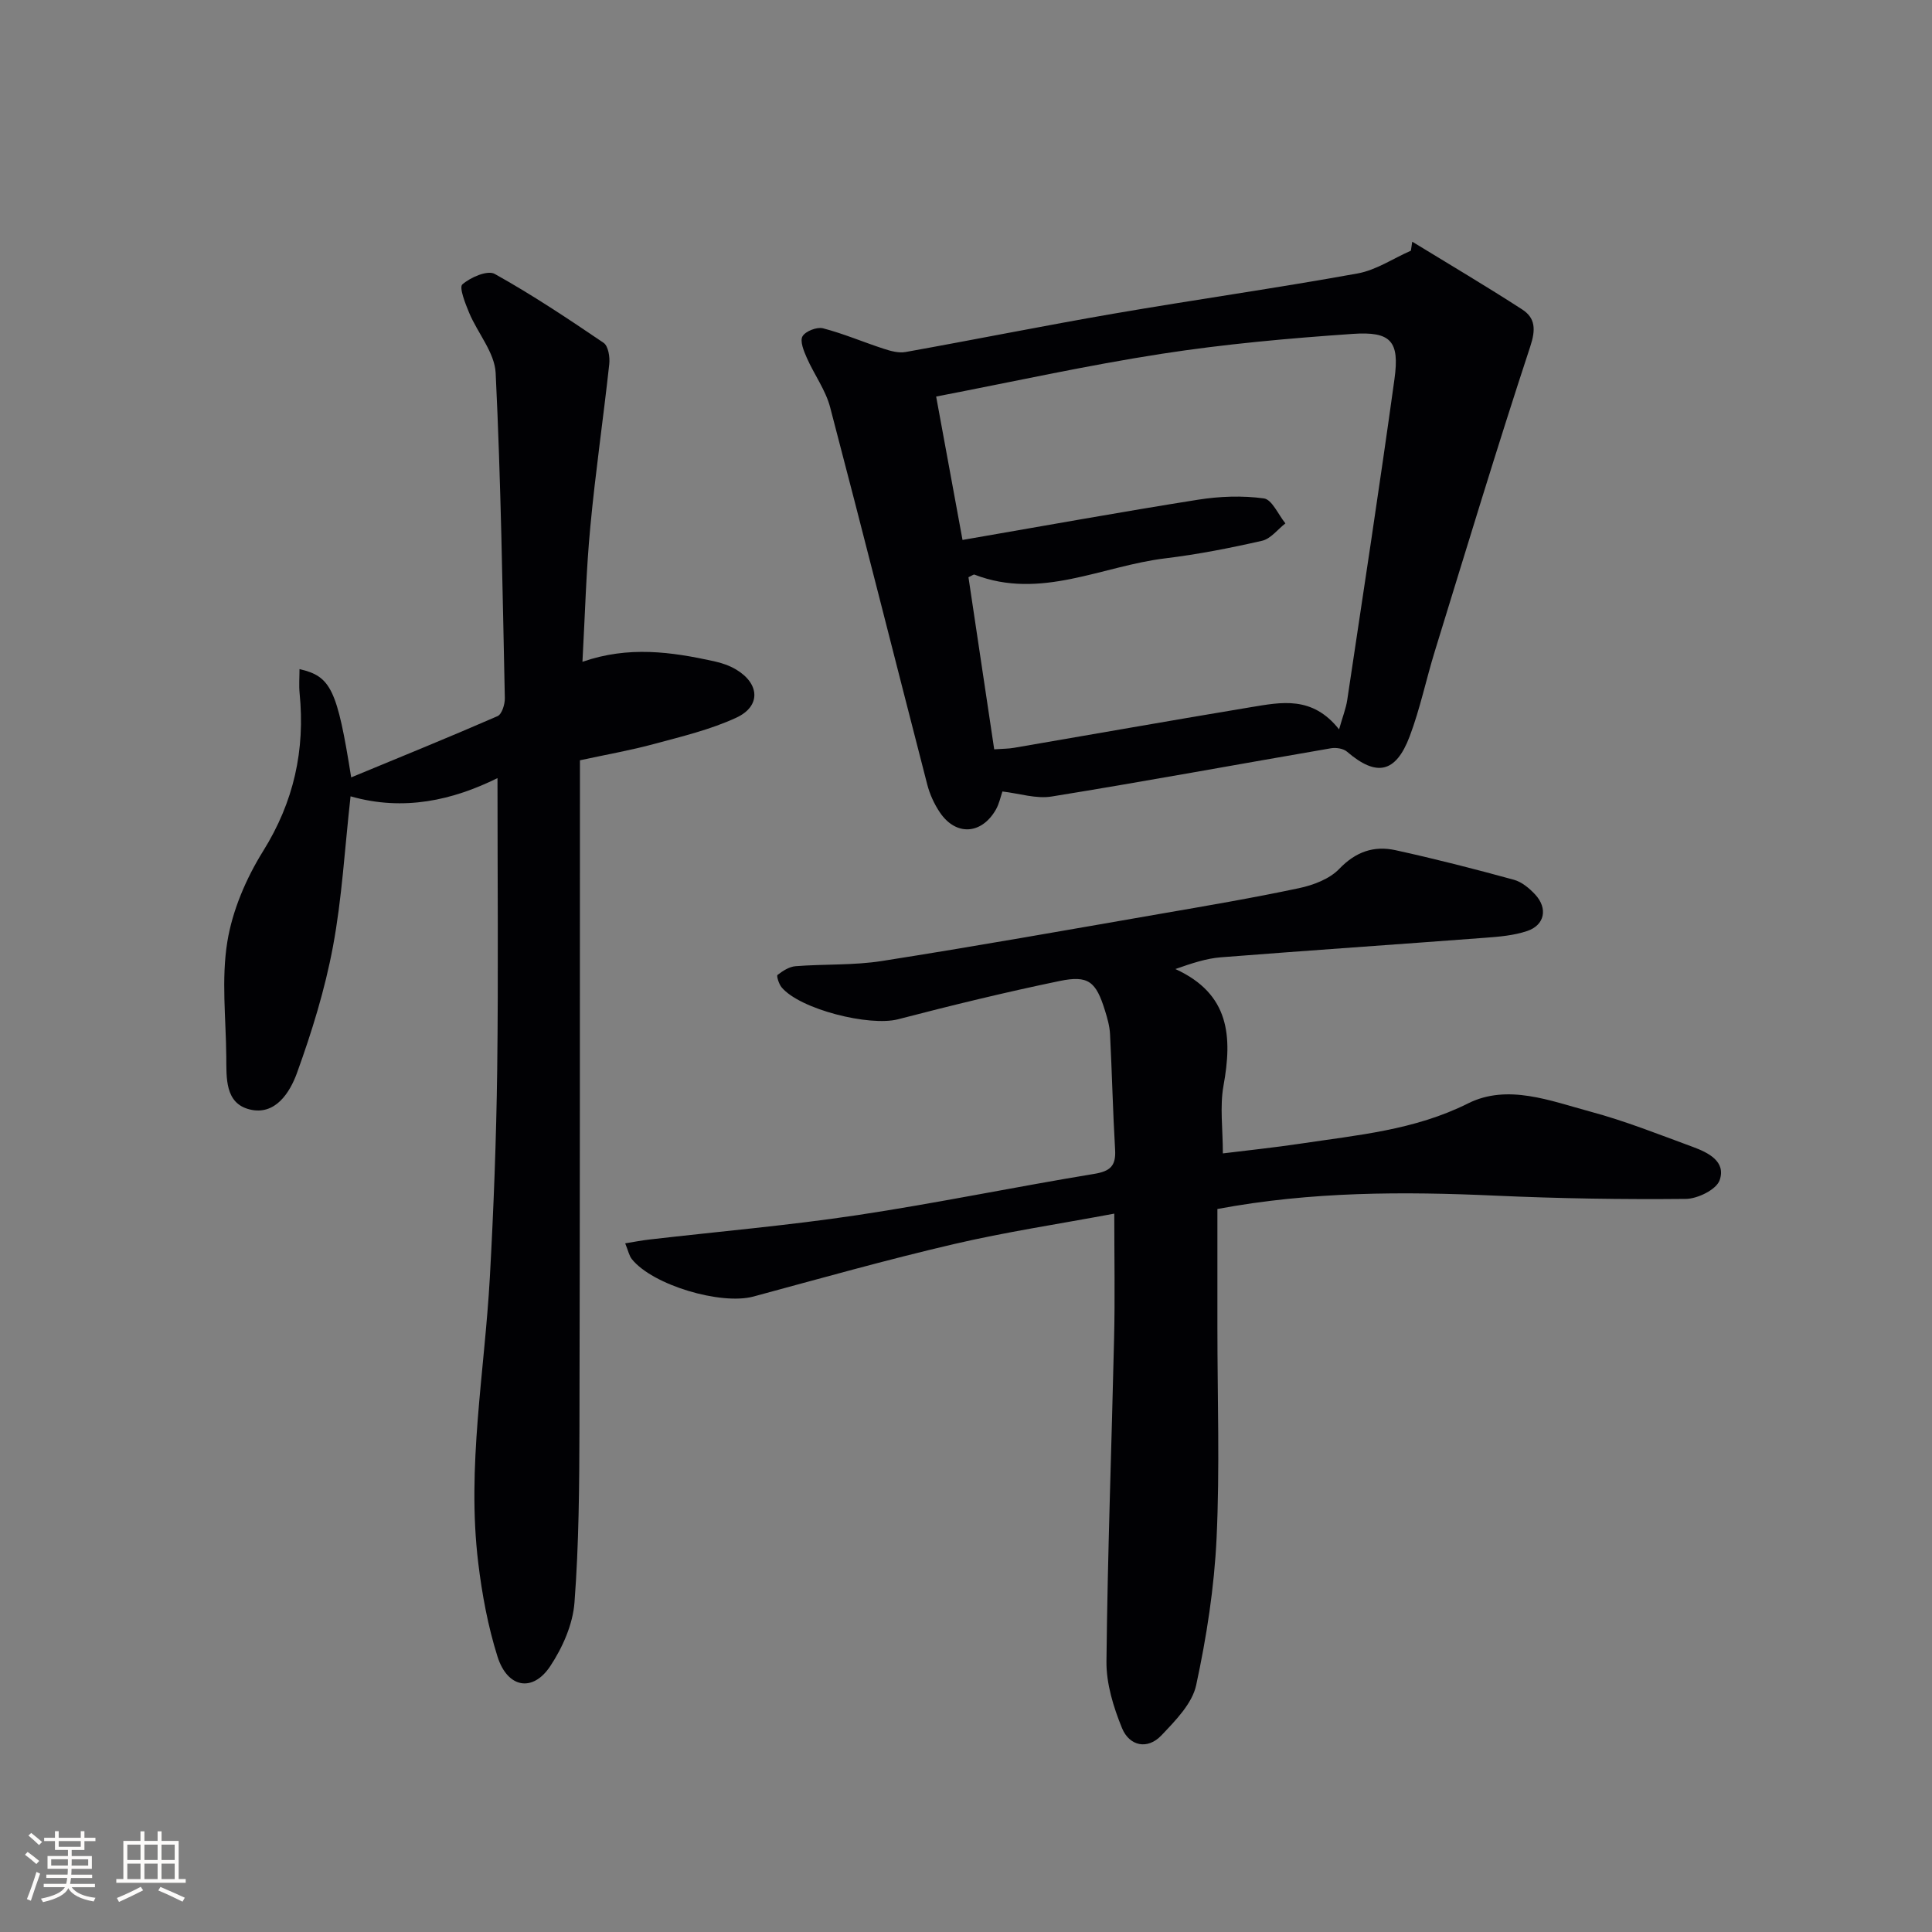 <svg enable-background="new 0 0 400 400" viewBox="0 0 400 400" xmlns="http://www.w3.org/2000/svg"><rect x="0" y="0" width="400" height="400" fill="#808080" stroke="none"/><g fill="#010104"><path d="m230.7 251.27c-11.5 2.15-22.49 3.8-33.27 6.32-13.89 3.24-27.64 7.11-41.42 10.84-6.73 1.82-20.87-2.34-25.19-7.74-.57-.71-.75-1.73-1.38-3.27 1.94-.31 3.47-.62 5.01-.79 14.33-1.66 28.73-2.9 42.99-5.04 16.41-2.47 32.67-5.85 49.05-8.54 3.37-.55 4.58-1.65 4.38-5.02-.47-7.97-.64-15.96-1.05-23.93-.08-1.64-.55-3.28-1.04-4.86-1.87-6.03-3.42-7.38-9.47-6.12-11.19 2.32-22.31 5.03-33.38 7.91-5.89 1.53-20.29-2.04-24.11-6.62-.56-.67-1.09-2.37-.84-2.56 1.08-.84 2.43-1.71 3.74-1.81 5.96-.47 12.03-.15 17.9-1.08 19.18-3.01 38.29-6.41 57.42-9.73 9.65-1.67 19.31-3.31 28.88-5.34 2.98-.63 6.35-1.9 8.36-4 3.41-3.56 7.19-4.84 11.63-3.87 8.24 1.8 16.41 3.9 24.54 6.13 1.64.45 3.22 1.78 4.42 3.08 2.62 2.85 1.95 6.3-1.67 7.52-2.77.94-5.83 1.19-8.79 1.41-18.22 1.38-36.45 2.61-54.66 4.04-3.01.24-5.96 1.22-9.4 2.43 11.29 5.15 11.8 14.01 9.96 24.16-.78 4.33-.13 8.93-.13 14.01 5.07-.63 10.59-1.2 16.07-2.02 11.79-1.78 23.61-2.78 34.69-8.33 8.2-4.1 17.05-.53 25.33 1.7 7.2 1.93 14.18 4.72 21.2 7.3 3.18 1.17 6.94 3.01 5.56 6.91-.68 1.93-4.55 3.84-7 3.86-13.11.13-26.23-.08-39.33-.67-19.14-.87-38.19-.88-57.65 2.76v24.64c0 14.5.51 29.02-.17 43.49-.48 10.22-2.07 20.47-4.23 30.47-.83 3.82-4.29 7.32-7.18 10.37-2.93 3.09-6.66 2.17-8.16-1.47-1.78-4.35-3.28-9.22-3.23-13.84.23-22.29 1.07-44.58 1.58-66.87.2-8.32.04-16.61.04-25.83z"/><path d="m120.59 137.02c9.56-3.33 18.41-2.05 27.23-.12 1.6.35 3.23.9 4.62 1.74 4.86 2.92 5.11 7.58.02 9.94-5.35 2.48-11.23 3.88-16.96 5.43-4.93 1.34-9.99 2.22-15.43 3.4v5.55c-.02 44.15.01 88.29-.1 132.43-.03 12.14-.11 24.31-1.03 36.4-.34 4.52-2.46 9.31-5.01 13.16-3.63 5.49-8.87 4.55-10.93-1.98-1.98-6.28-3.2-12.88-3.99-19.43-2.4-19.81 1.32-39.42 2.41-59.12.79-14.28 1.33-28.58 1.52-42.88.25-19.96.06-39.92.06-60.44-9.23 4.55-19.36 6.93-30.42 3.77-1.21 10.79-1.77 21.09-3.65 31.13-1.66 8.88-4.37 17.65-7.45 26.16-1.46 4.02-4.48 8.87-9.81 7.53-5.13-1.28-4.78-6.55-4.82-10.9-.07-7.94-1.04-16.04.21-23.77 1.05-6.52 3.89-13.14 7.41-18.8 6.37-10.21 8.73-20.93 7.56-32.7-.16-1.64-.02-3.31-.02-4.99 6.5 1.49 7.8 4.18 10.7 22.42 10.22-4.23 20.32-8.33 30.3-12.68.9-.39 1.54-2.46 1.51-3.73-.48-22.45-.81-44.91-1.9-67.33-.21-4.21-3.71-8.22-5.47-12.41-.81-1.94-2.14-5.3-1.42-5.92 1.69-1.47 5.2-3 6.69-2.17 7.76 4.32 15.19 9.27 22.55 14.27.97.66 1.33 2.95 1.17 4.4-1.22 11.2-2.86 22.36-3.91 33.58-.87 9.06-1.1 18.18-1.64 28.06z"/><path d="m207.54 163.87c-.37 1.06-.66 2.55-1.37 3.78-2.98 5.15-8.25 5.45-11.56.58-1.18-1.74-2.12-3.79-2.64-5.83-6.72-26.02-13.27-52.09-20.1-78.08-.94-3.59-3.32-6.79-4.84-10.26-.62-1.4-1.45-3.45-.88-4.43.63-1.07 2.98-1.98 4.24-1.66 4.27 1.11 8.37 2.87 12.58 4.24 1.44.47 3.1.93 4.52.67 14.35-2.57 28.65-5.45 43.02-7.93 16.83-2.9 33.74-5.29 50.54-8.33 3.85-.69 7.38-3.1 11.06-4.72.09-.62.19-1.24.28-1.86 7.6 4.65 15.27 9.18 22.75 14.02 2.74 1.77 2.85 4.14 1.69 7.66-6.89 20.93-13.27 42.03-19.76 63.09-1.81 5.86-3.05 11.92-5.21 17.64-2.89 7.65-6.9 8.4-12.97 3.18-.76-.66-2.27-.89-3.32-.71-19.26 3.31-38.49 6.86-57.78 9.98-3.23.55-6.75-.63-10.25-1.03zm69.7-12.86c.76-2.69 1.43-4.35 1.69-6.08 3.32-22.14 6.71-44.27 9.78-66.45 1.08-7.82-.69-9.9-8.66-9.35-13.23.91-26.49 2.1-39.6 4.13-15.51 2.4-30.87 5.81-46.63 8.84 1.89 10.3 3.65 19.82 5.46 29.69 16.74-2.89 32.72-5.79 48.76-8.33 4.47-.71 9.17-.88 13.63-.27 1.69.23 2.98 3.36 4.46 5.17-1.6 1.24-3.04 3.19-4.83 3.6-6.62 1.51-13.31 2.82-20.05 3.64-13.11 1.58-25.79 8.67-39.49 3.37-.2-.08-.55.23-1.25.54 1.76 11.77 3.54 23.64 5.33 35.63 1.8-.13 2.96-.11 4.08-.31 16.36-2.8 32.7-5.7 49.08-8.42 6.23-1.02 12.68-2.43 18.24 4.6z"/></g><path d="m5.17 384 .55-.58c.85.61 1.65 1.24 2.4 1.87l-.59.64c-.83-.73-1.62-1.38-2.36-1.93m1.22 9.53-.82-.34c.71-1.76 1.37-3.64 1.98-5.63.24.13.5.25.76.36-.6 1.67-1.24 3.54-1.92 5.61m-.5-13.5.57-.54c.56.44 1.31 1.06 2.26 1.87l-.64.64c-.68-.66-1.41-1.32-2.19-1.97m3.25.46h2.24v-1.36h.77v1.36h4.57v-1.36h.76v1.36h2.28v.69h-2.28v1.84h-2.64v1.26h4.18v2.64h-4.21c0 .45-.02.86-.05 1.21h4.32v.69h-4.38c-.04.34-.1.75-.19 1.22h5.15v.69h-4.82c.87 1.19 2.51 1.92 4.93 2.19-.17.31-.3.57-.37.76-2.77-.49-4.52-1.41-5.26-2.76-.56 1.26-2.3 2.23-5.24 2.9-.12-.25-.26-.48-.43-.72 2.73-.55 4.38-1.34 4.96-2.38h-4.38v-.69h4.65c.1-.38.17-.79.21-1.22h-4.32v-.69h4.4c.03-.34.05-.75.05-1.21h-4.2v-2.64h4.23v-1.26h-2.69v-1.84h-2.24zm1.46 4.46v1.29h3.45c.01-.4.02-.57.01-.53v-.32-.45h-3.46zm1.55-2.59h4.57v-1.19h-4.57zm6.11 2.59h-3.42v.77c-.01.19-.01.37-.02.53h3.44z" fill="#fcfbfa"/><path d="m32.63 379.16h.82v1.98h3.54v7.89h1.46v.78h-14.37v-.78h1.46v-7.89h3.54v-1.98h.82v1.98h2.73zm-3.49 11.48.5.73c-1.61.82-3.28 1.63-5 2.41-.13-.27-.28-.55-.44-.82 1.75-.72 3.4-1.49 4.94-2.32m-2.78-5.55h2.73v-3.18h-2.73zm0 3.95h2.73v-3.2h-2.73zm3.54-3.95h2.73v-3.18h-2.73zm0 3.95h2.73v-3.2h-2.73zm7.89 4.68c-1.84-.92-3.51-1.7-5.02-2.32l.45-.73c1.89.8 3.57 1.55 5.04 2.23zm-1.62-11.81h-2.73v3.18h2.73zm-2.73 7.13h2.73v-3.2h-2.73z" fill="#fcfbfa"/></svg>